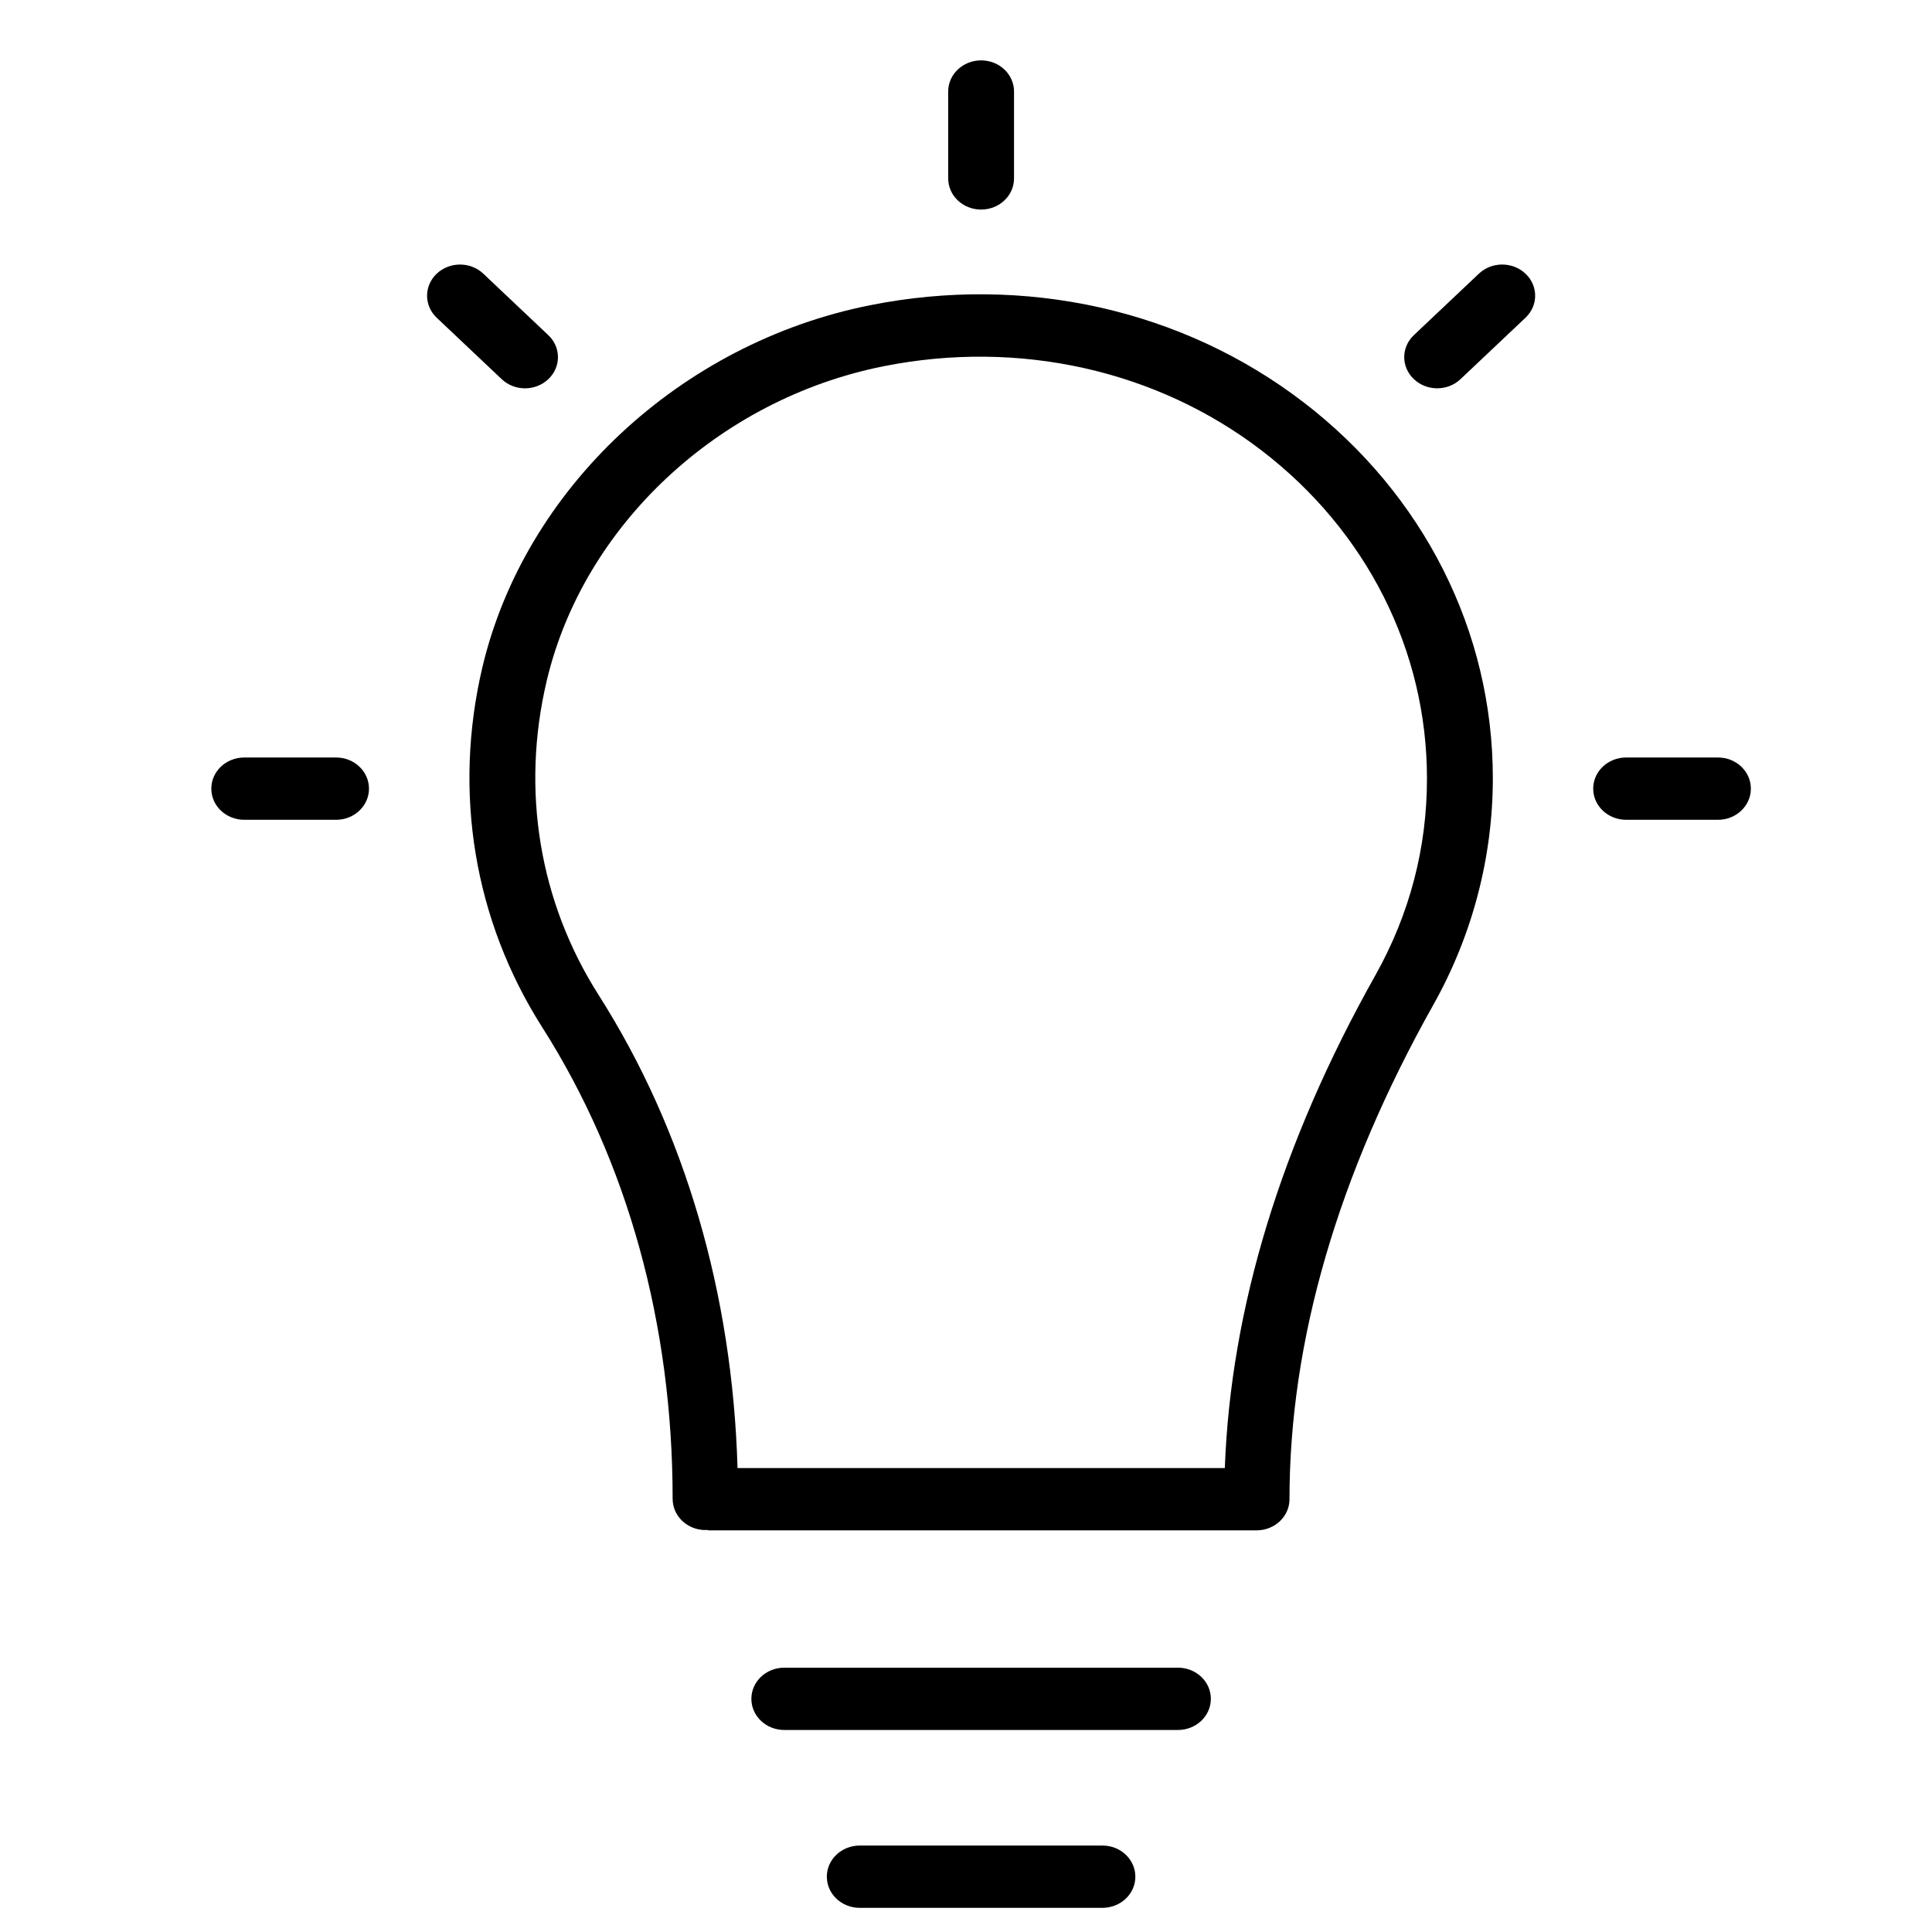 <svg width="64" height="64" viewBox="0 0 64 64" fill="none" xmlns="http://www.w3.org/2000/svg">
<path d="M43.172 13.319C39.18 10.258 33.957 9.086 28.817 10.112C22.535 11.366 17.377 16.188 15.978 22.111C15.004 26.251 15.706 30.483 17.958 34.024C20.789 38.47 22.282 43.872 22.282 49.653C22.282 50.223 22.77 50.685 23.372 50.685C23.383 50.685 23.39 50.679 23.401 50.679C23.429 50.681 23.453 50.695 23.481 50.695H41.625C42.228 50.695 42.716 50.233 42.716 49.663C42.716 44.42 44.321 38.911 47.483 33.282C48.773 30.987 49.452 28.395 49.452 25.784C49.455 20.926 47.166 16.382 43.173 13.319L43.172 13.319ZM45.558 32.313C42.43 37.879 40.767 43.361 40.574 48.631H24.432C24.263 42.862 22.693 37.459 19.829 32.959C17.866 29.875 17.254 26.181 18.109 22.561C19.321 17.413 23.805 13.223 29.267 12.133C33.752 11.238 38.316 12.257 41.795 14.925C45.275 17.593 47.27 21.552 47.27 25.784C47.272 28.089 46.695 30.287 45.558 32.314L45.558 32.313Z" fill="black"/>
<path d="M32.5 6.942C33.103 6.942 33.591 6.481 33.591 5.911V3.032C33.591 2.462 33.103 2 32.5 2C31.897 2 31.41 2.462 31.41 3.032V5.909C31.41 6.481 31.897 6.942 32.5 6.942Z" fill="black"/>
<path d="M17.391 12.864C17.671 12.864 17.949 12.763 18.163 12.561C18.59 12.158 18.59 11.505 18.163 11.102L16.01 9.066C15.584 8.663 14.894 8.663 14.467 9.066C14.041 9.47 14.041 10.123 14.467 10.526L16.62 12.561C16.833 12.763 17.113 12.864 17.391 12.864Z" fill="black"/>
<path d="M11.132 25.093H8.091C7.488 25.093 7 25.555 7 26.125C7 26.695 7.488 27.157 8.091 27.157H11.132C11.735 27.157 12.223 26.695 12.223 26.125C12.223 25.555 11.736 25.093 11.132 25.093Z" fill="black"/>
<path d="M56.909 25.093H53.868C53.265 25.093 52.777 25.555 52.777 26.125C52.777 26.695 53.265 27.157 53.868 27.157H56.909C57.512 27.157 58 26.695 58 26.125C58 25.555 57.513 25.093 56.909 25.093Z" fill="black"/>
<path d="M48.99 9.066L46.837 11.101C46.41 11.505 46.41 12.157 46.837 12.56C47.05 12.762 47.329 12.863 47.609 12.863C47.889 12.863 48.167 12.763 48.381 12.56L50.534 10.525C50.961 10.122 50.961 9.469 50.534 9.066C50.107 8.662 49.416 8.662 48.99 9.066Z" fill="black"/>
<path d="M39.02 55.244H25.98C25.378 55.244 24.89 55.706 24.89 56.276C24.89 56.846 25.378 57.308 25.98 57.308H39.02C39.623 57.308 40.111 56.846 40.111 56.276C40.111 55.705 39.623 55.244 39.02 55.244Z" fill="black"/>
<path d="M36.519 61.136H28.48C27.877 61.136 27.39 61.598 27.39 62.168C27.39 62.738 27.877 63.2 28.48 63.2H36.519C37.122 63.2 37.61 62.738 37.61 62.168C37.61 61.598 37.124 61.136 36.519 61.136Z" fill="black"/>
</svg>
